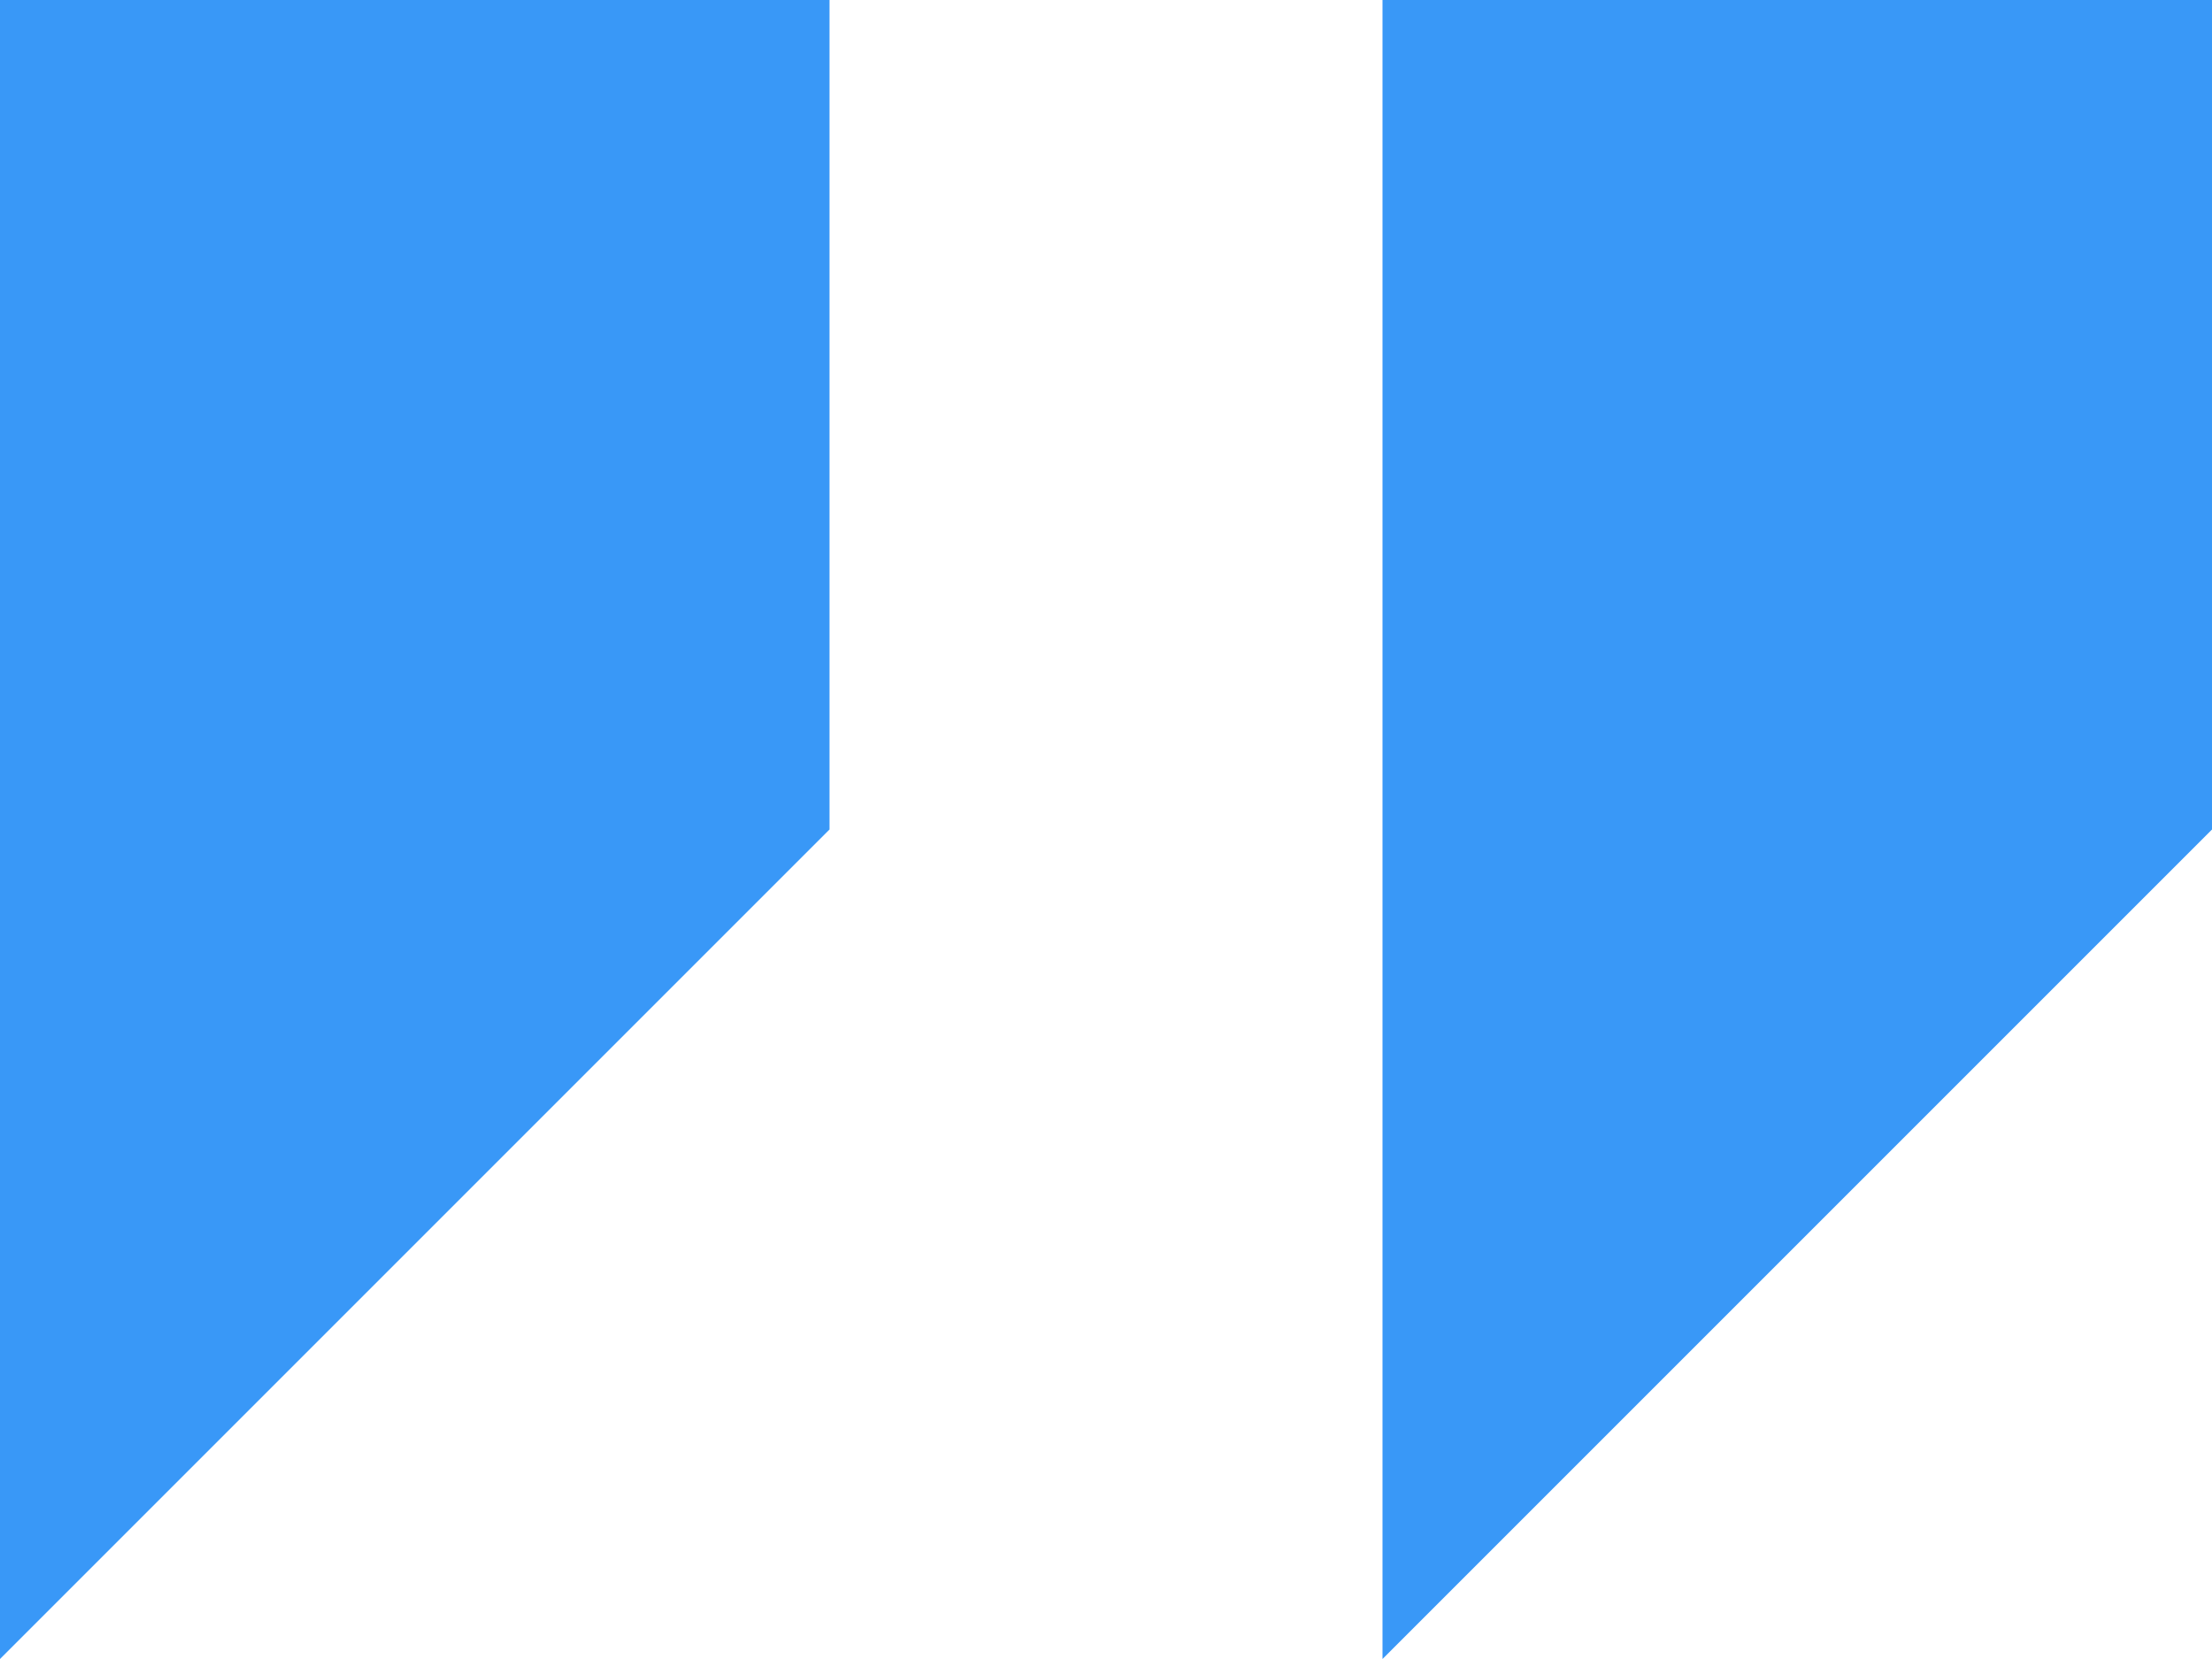 <?xml version="1.0" encoding="UTF-8"?> <svg xmlns="http://www.w3.org/2000/svg" width="32" height="24" viewBox="0 0 32 24" fill="none"> <path d="M0 0V24L12 12V0H0Z" fill="#3998F7"></path> <path d="M20 0V24L32 12V0H20Z" fill="#3998F7"></path> </svg> 